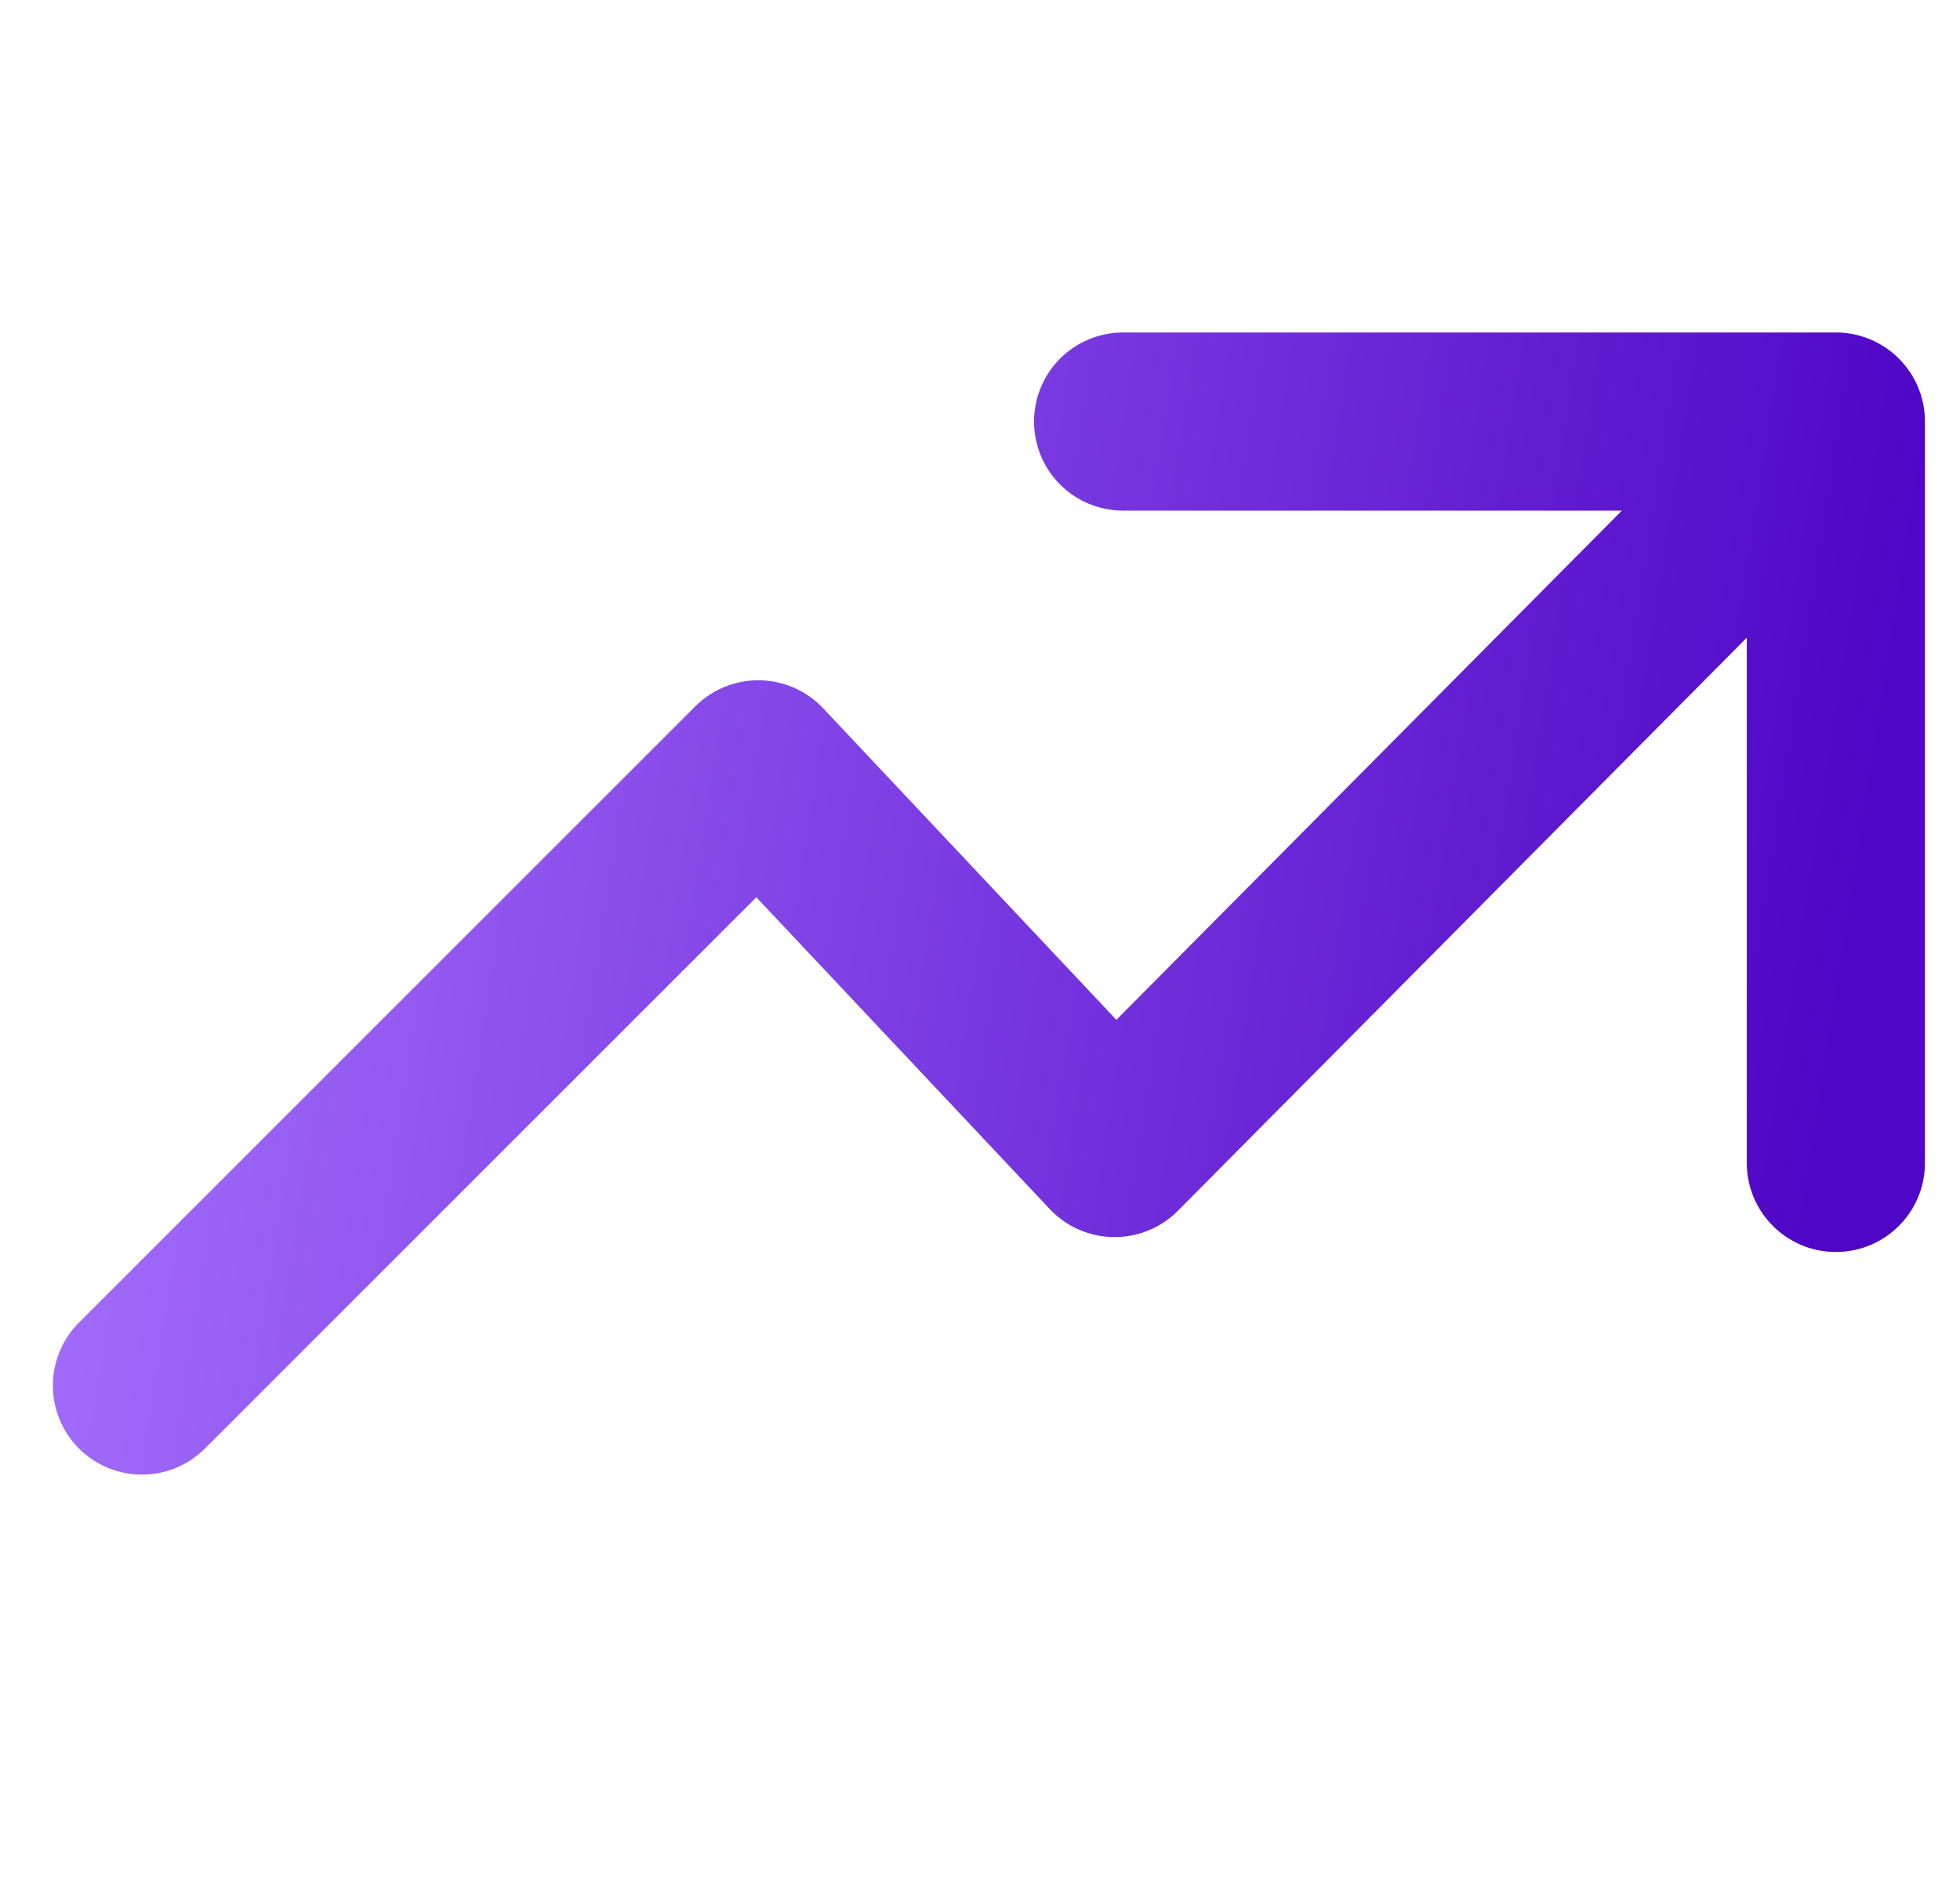 <svg width="33" height="32" viewBox="0 0 33 32" fill="none" xmlns="http://www.w3.org/2000/svg">
<path d="M18.91 7.099L30.91 7.099L30.91 19.584M30.668 7.342L18.767 19.333L12.767 12.956L2.39 23.333" stroke="url(#paint0_linear_3733_15289)" stroke-width="3" stroke-linecap="round" stroke-linejoin="round"/>
<defs>
<linearGradient id="paint0_linear_3733_15289" x1="2.39" y1="12.05" x2="31.098" y2="16.53" gradientUnits="userSpaceOnUse">
<stop stop-color="#A26BFA"/>
<stop offset="1" stop-color="#4F06C6"/>
</linearGradient>
</defs>
</svg>
